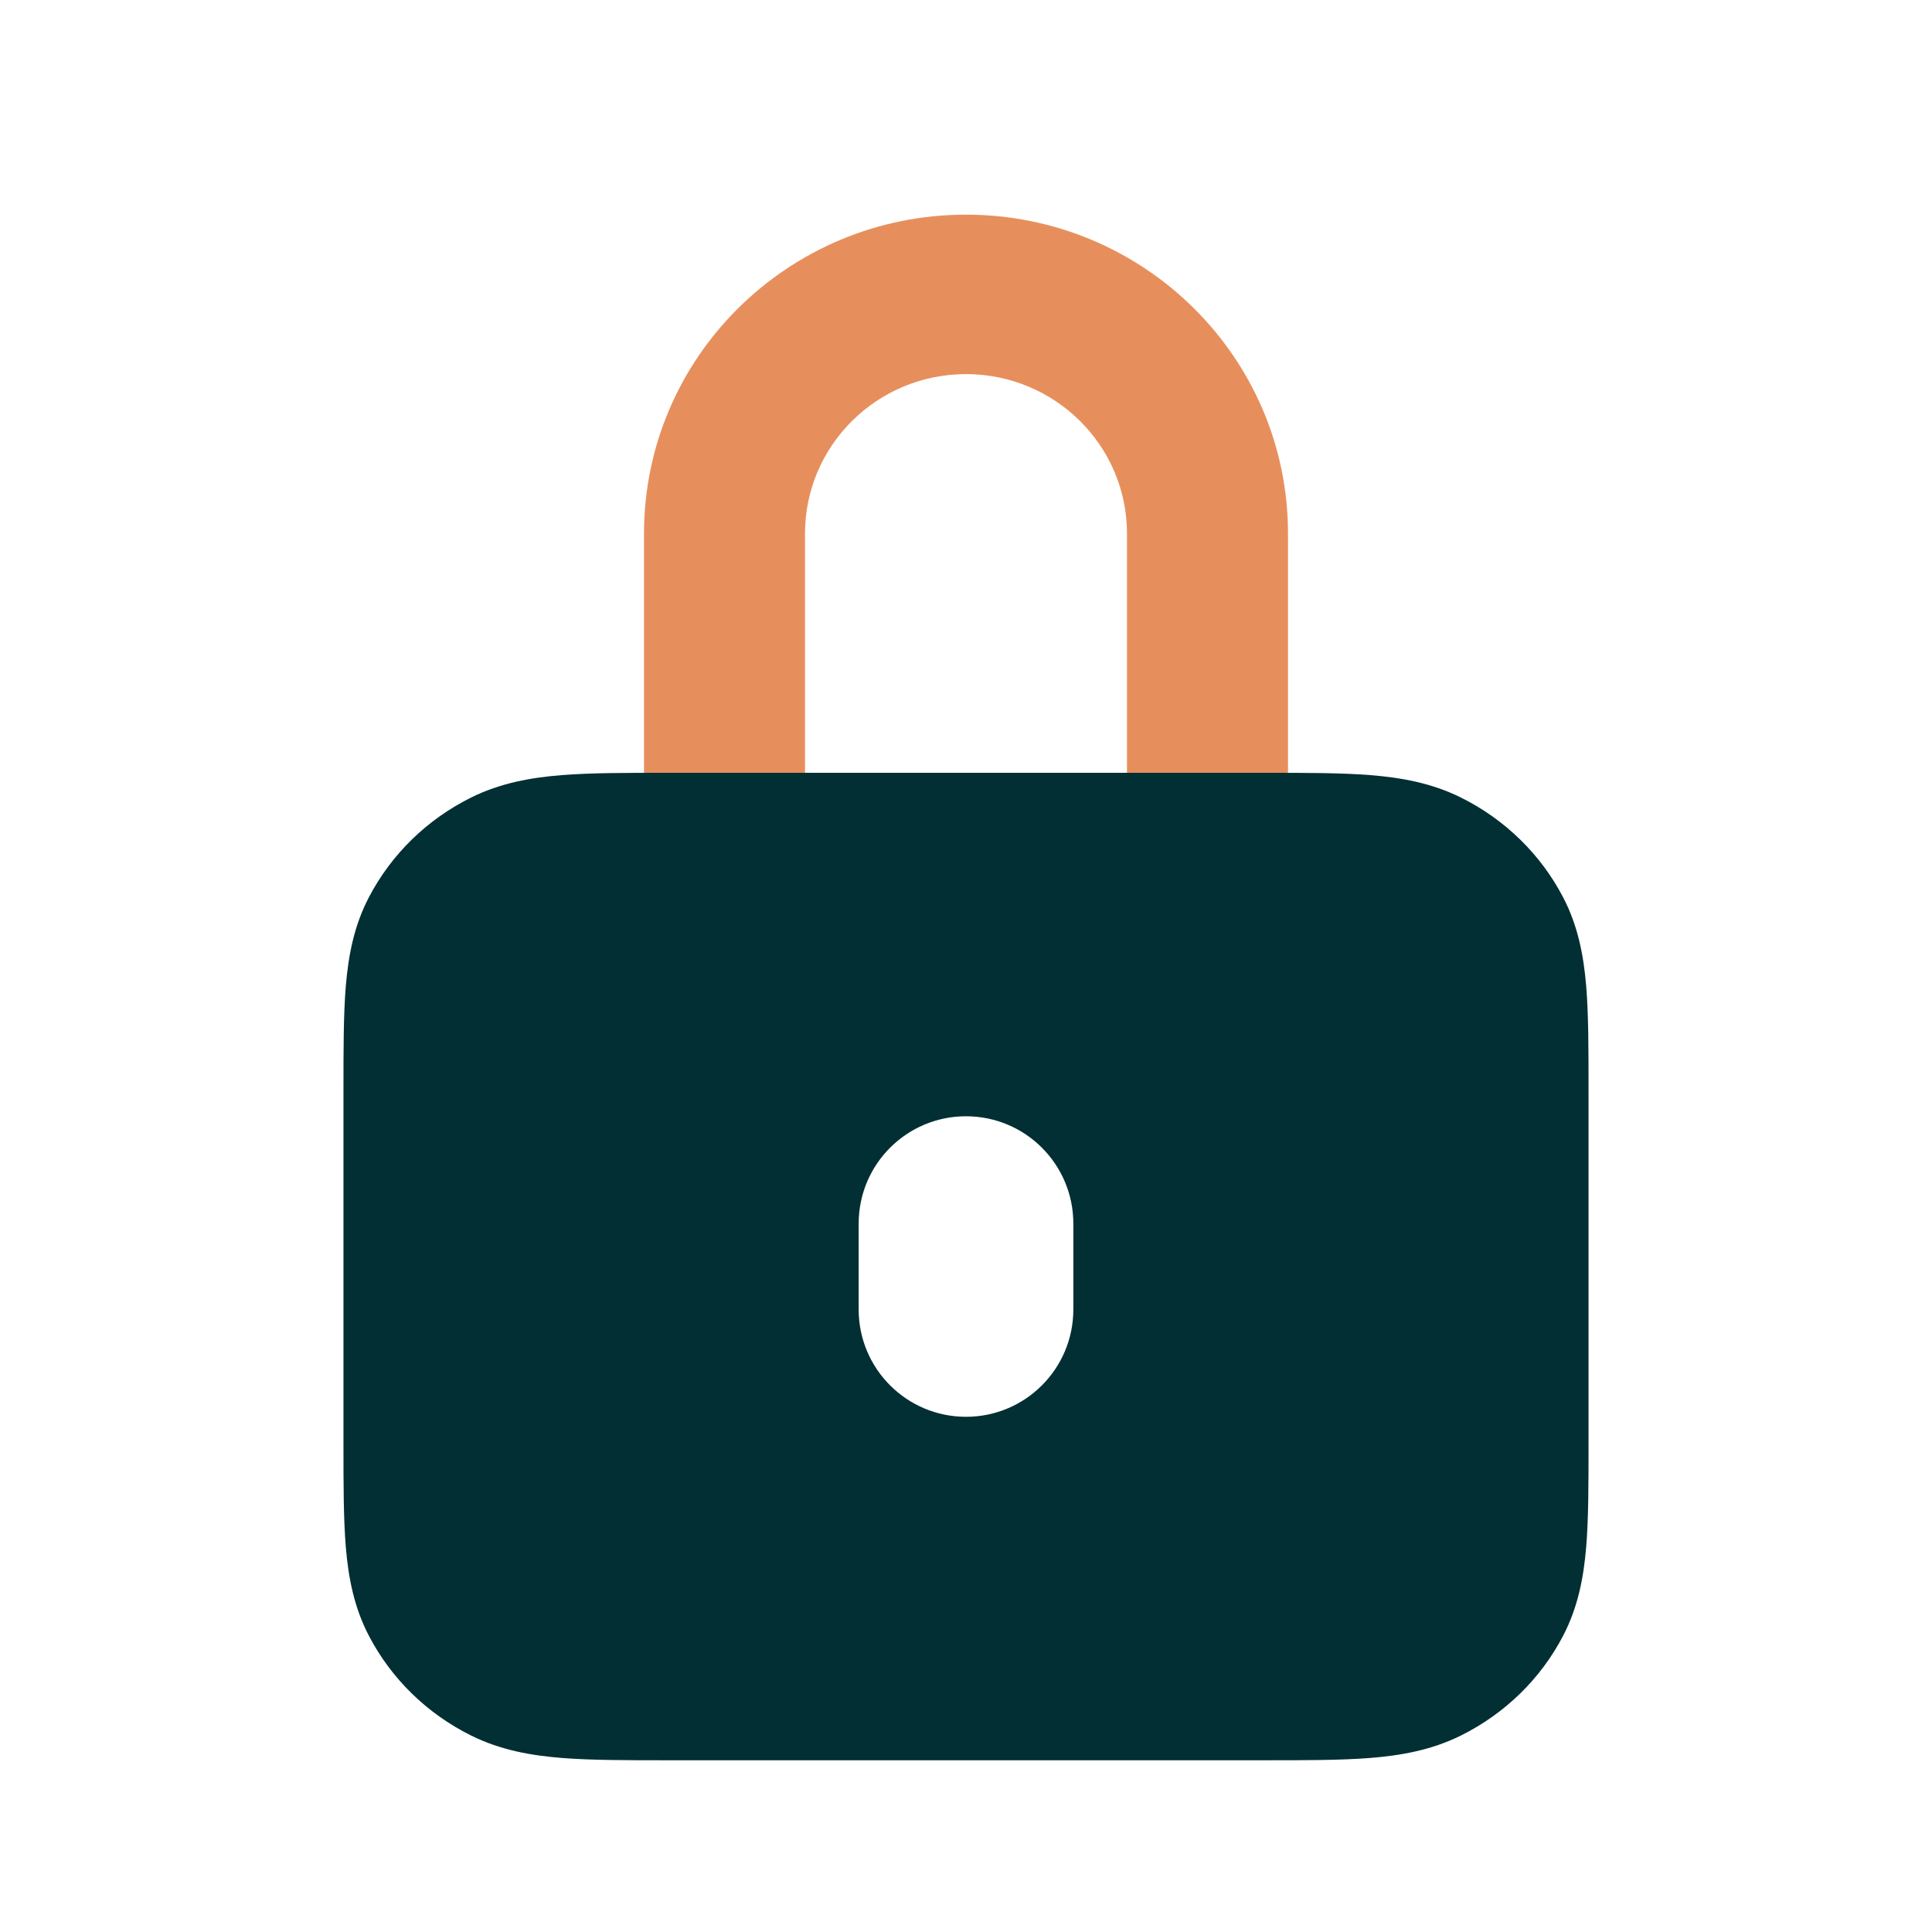 <svg width="45" height="45" viewBox="0 0 45 45" fill="none" xmlns="http://www.w3.org/2000/svg">
<g id="Lock New">
<g id="lock">
<path id="Shape" fill-rule="evenodd" clip-rule="evenodd" d="M15 12.429C15 8.326 18.358 5 22.5 5C26.642 5 30 8.326 30 12.429V18H26.25V12.429C26.25 10.377 24.571 8.714 22.5 8.714C20.429 8.714 18.75 10.377 18.75 12.429V18H15V12.429Z" fill="#E78F5C"/>
<path id="Subtract" fill-rule="evenodd" clip-rule="evenodd" d="M15.543 18H29.457H29.457C30.413 18 31.237 18 31.916 18.054C32.633 18.111 33.345 18.237 34.031 18.578C35.054 19.087 35.886 19.899 36.407 20.898C36.757 21.567 36.886 22.263 36.945 22.963C37 23.625 37 24.43 37 25.363V25.363V33.638V33.638C37 34.57 37 35.375 36.945 36.037C36.886 36.737 36.757 37.432 36.407 38.102C35.886 39.101 35.054 39.913 34.031 40.422C33.345 40.763 32.633 40.889 31.916 40.946C31.237 41 30.413 41 29.457 41H15.543C14.587 41 13.763 41 13.084 40.946C12.367 40.889 11.655 40.763 10.969 40.422C9.946 39.913 9.114 39.101 8.593 38.102C8.243 37.432 8.114 36.737 8.055 36.037C8 35.375 8 34.57 8 33.637V25.363C8 24.43 8 23.625 8.055 22.963C8.114 22.263 8.243 21.567 8.593 20.898C9.114 19.899 9.946 19.087 10.969 18.578C11.655 18.237 12.367 18.111 13.084 18.054C13.763 18 14.587 18 15.543 18H15.543ZM22.5 26C21.119 26 20 27.119 20 28.5V30.5C20 31.881 21.119 33 22.5 33C23.881 33 25 31.881 25 30.5V28.5C25 27.119 23.881 26 22.5 26Z" fill="#012F33"/>
</g>
</g>
</svg>
